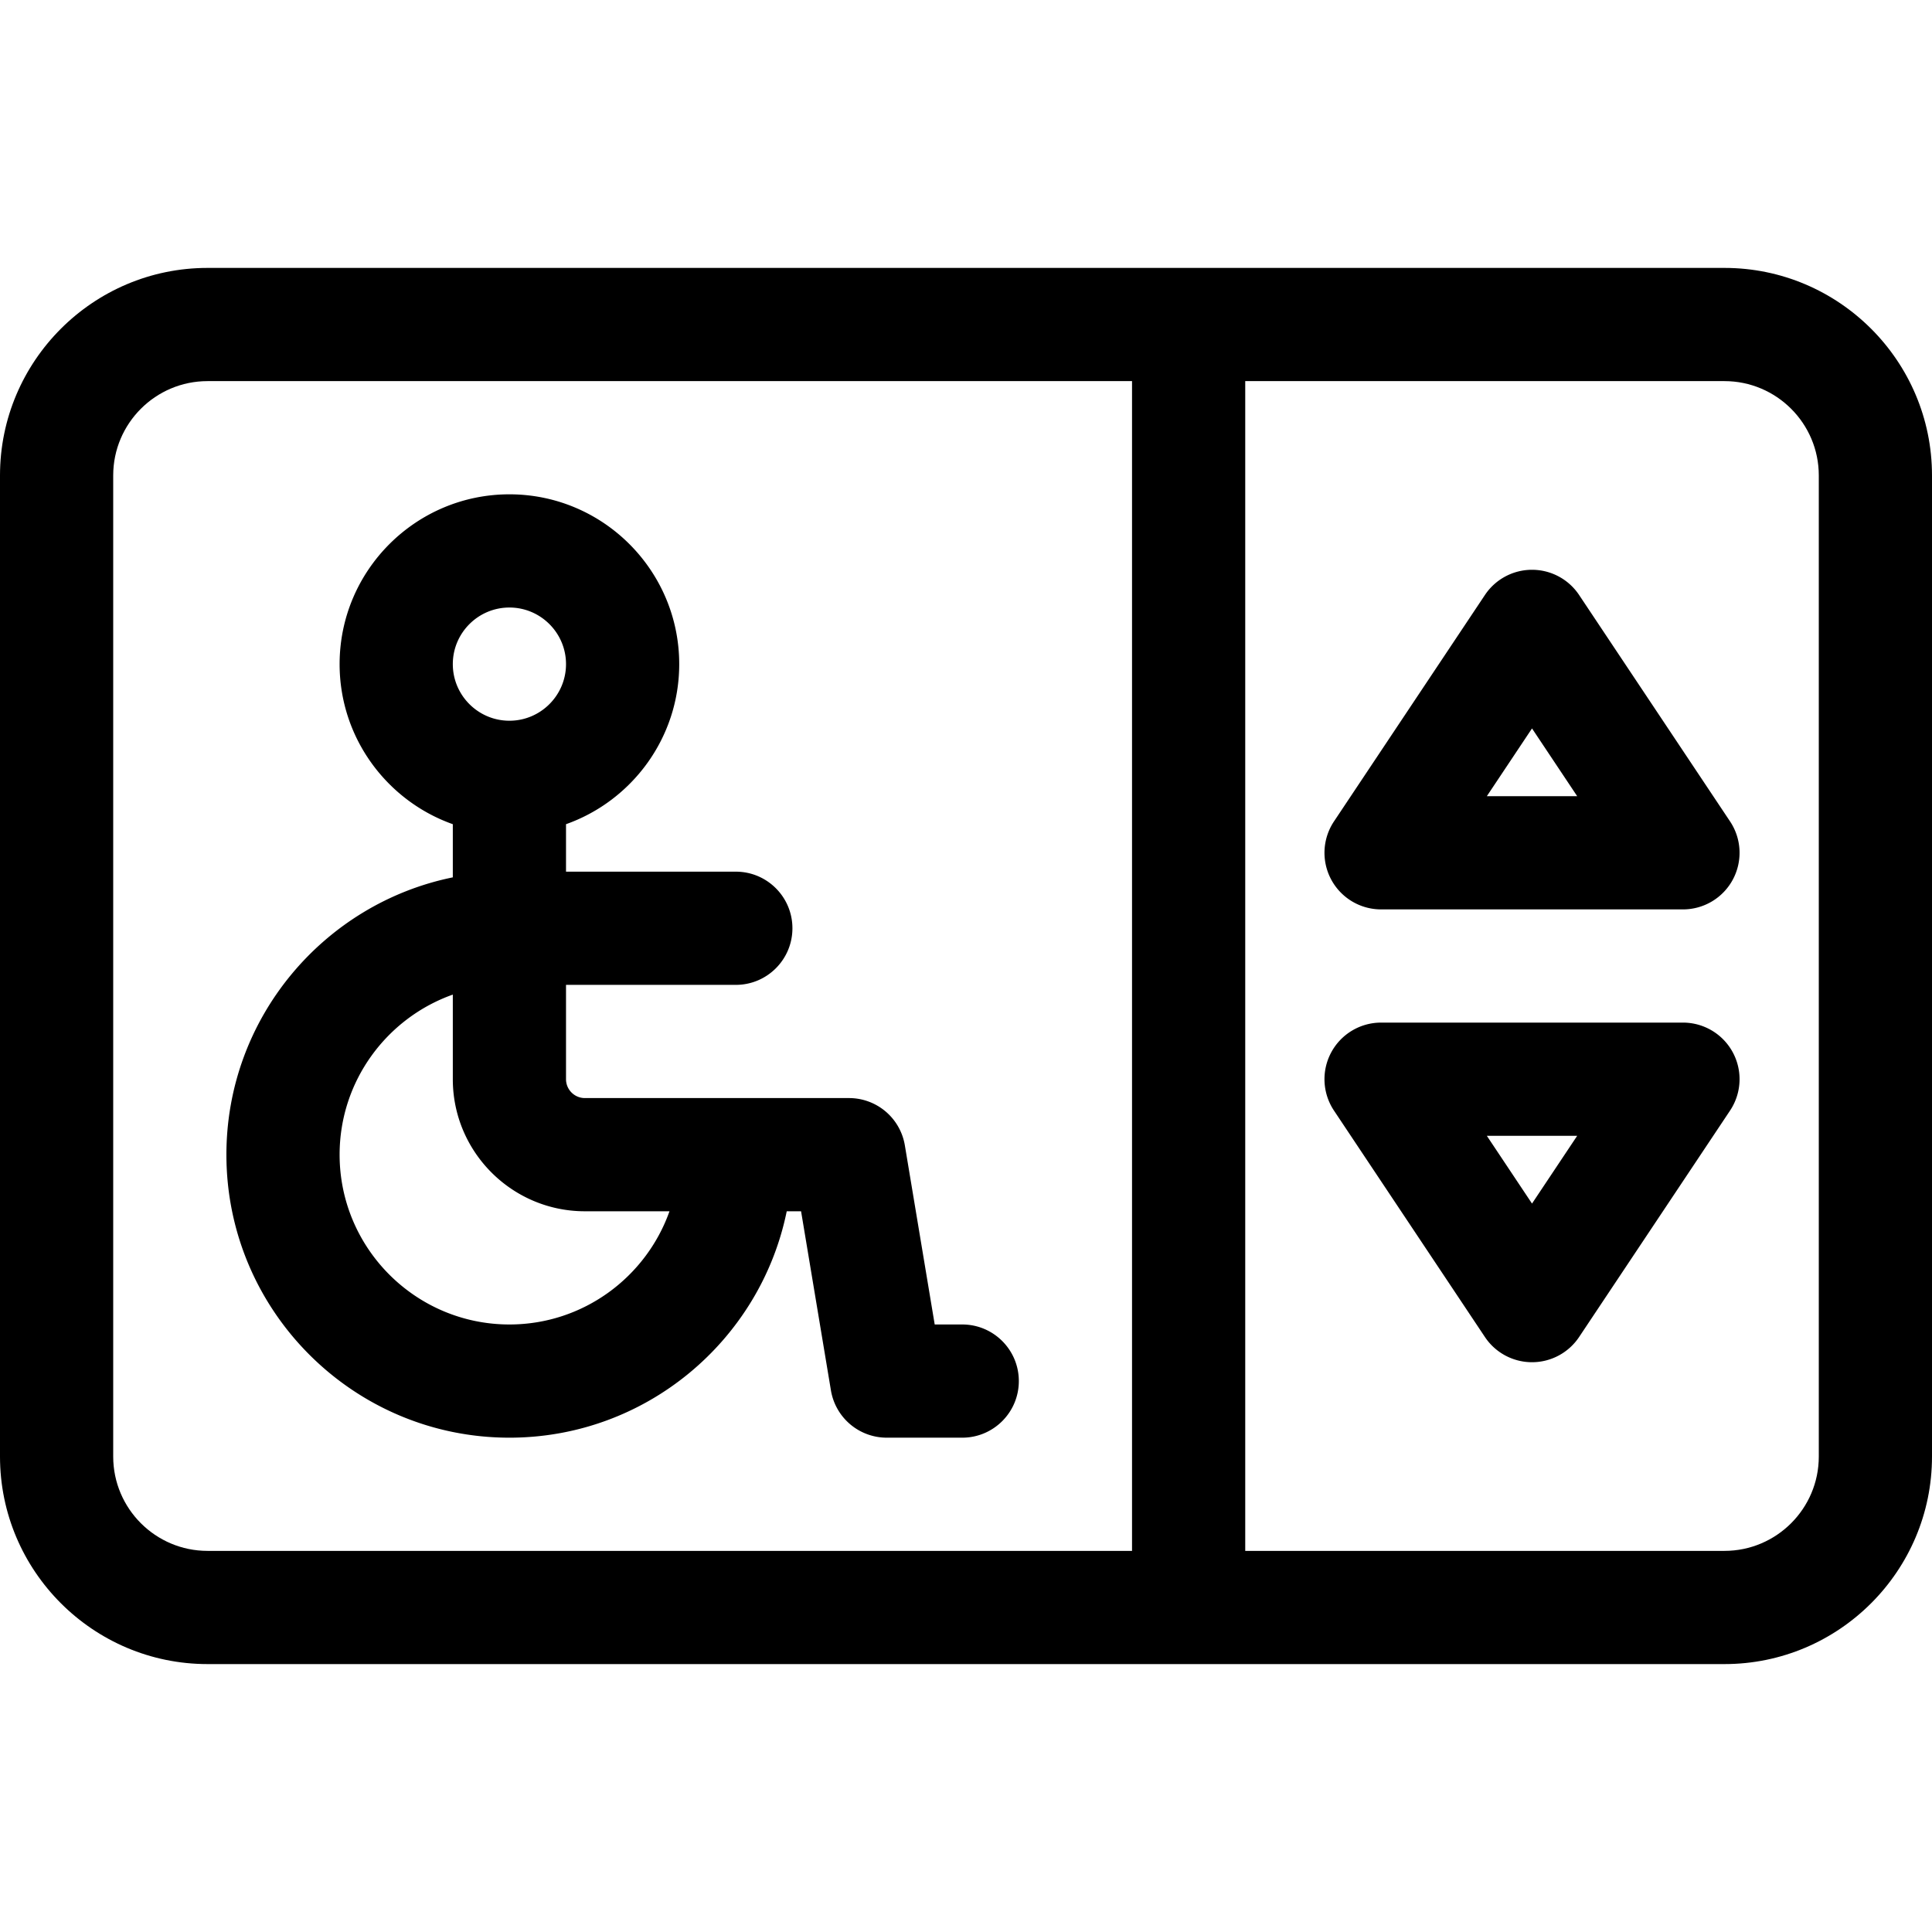 <svg height="512" width="512" xmlns="http://www.w3.org/2000/svg"><path d="M457 71H55C24.673 71 0 95.673 0 126v260c0 30.327 24.673 55 55 55h402c30.327 0 55-24.673 55-55V126c0-30.327-24.673-55-55-55zM300 411H55c-13.785 0-25-11.215-25-25V126c0-13.785 11.215-25 25-25h245zm182-25c0 13.785-11.215 25-25 25H330V101h127c13.785 0 25 11.215 25 25z"/><path d="M135 381c36.22 0 66.522-25.808 73.491-60h3.802l7.911 47.466A15 15 0 00235 381h20c8.284 0 15-6.716 15-15s-6.716-15-15-15h-7.293l-7.911-47.466A15 15 0 00225 291h-70c-2.757 0-5-2.243-5-5v-25h45c8.284 0 15-6.716 15-15s-6.716-15-15-15h-45v-12.58c17.459-6.192 30-22.865 30-42.42 0-24.813-20.187-45-45-45s-45 20.187-45 45c0 19.555 12.541 36.228 30 42.42v14.089C85.808 239.478 60 269.781 60 306c0 41.355 33.645 75 75 75zm0-220c8.271 0 15 6.729 15 15s-6.729 15-15 15-15-6.729-15-15 6.729-15 15-15zm-15 102.58V286c0 19.299 15.701 35 35 35h22.42c-6.192 17.459-22.865 30-42.42 30-24.813 0-45-20.187-45-45 0-19.555 12.541-36.228 30-42.42zm298.48-105.9a14.998 14.998 0 00-24.96 0l-40 60A15 15 0 00366.001 241h80a15.003 15.003 0 0013.226-7.922 15.004 15.004 0 00-.745-15.398zM394.027 211L406 193.042 417.973 211zM446 271h-80a15.003 15.003 0 00-13.226 7.922 15.004 15.004 0 00.745 15.398l40 60a14.998 14.998 0 0024.96 0l40-60A14.997 14.997 0 00446 271zm-40 47.958L394.027 301h23.945z"/></svg>